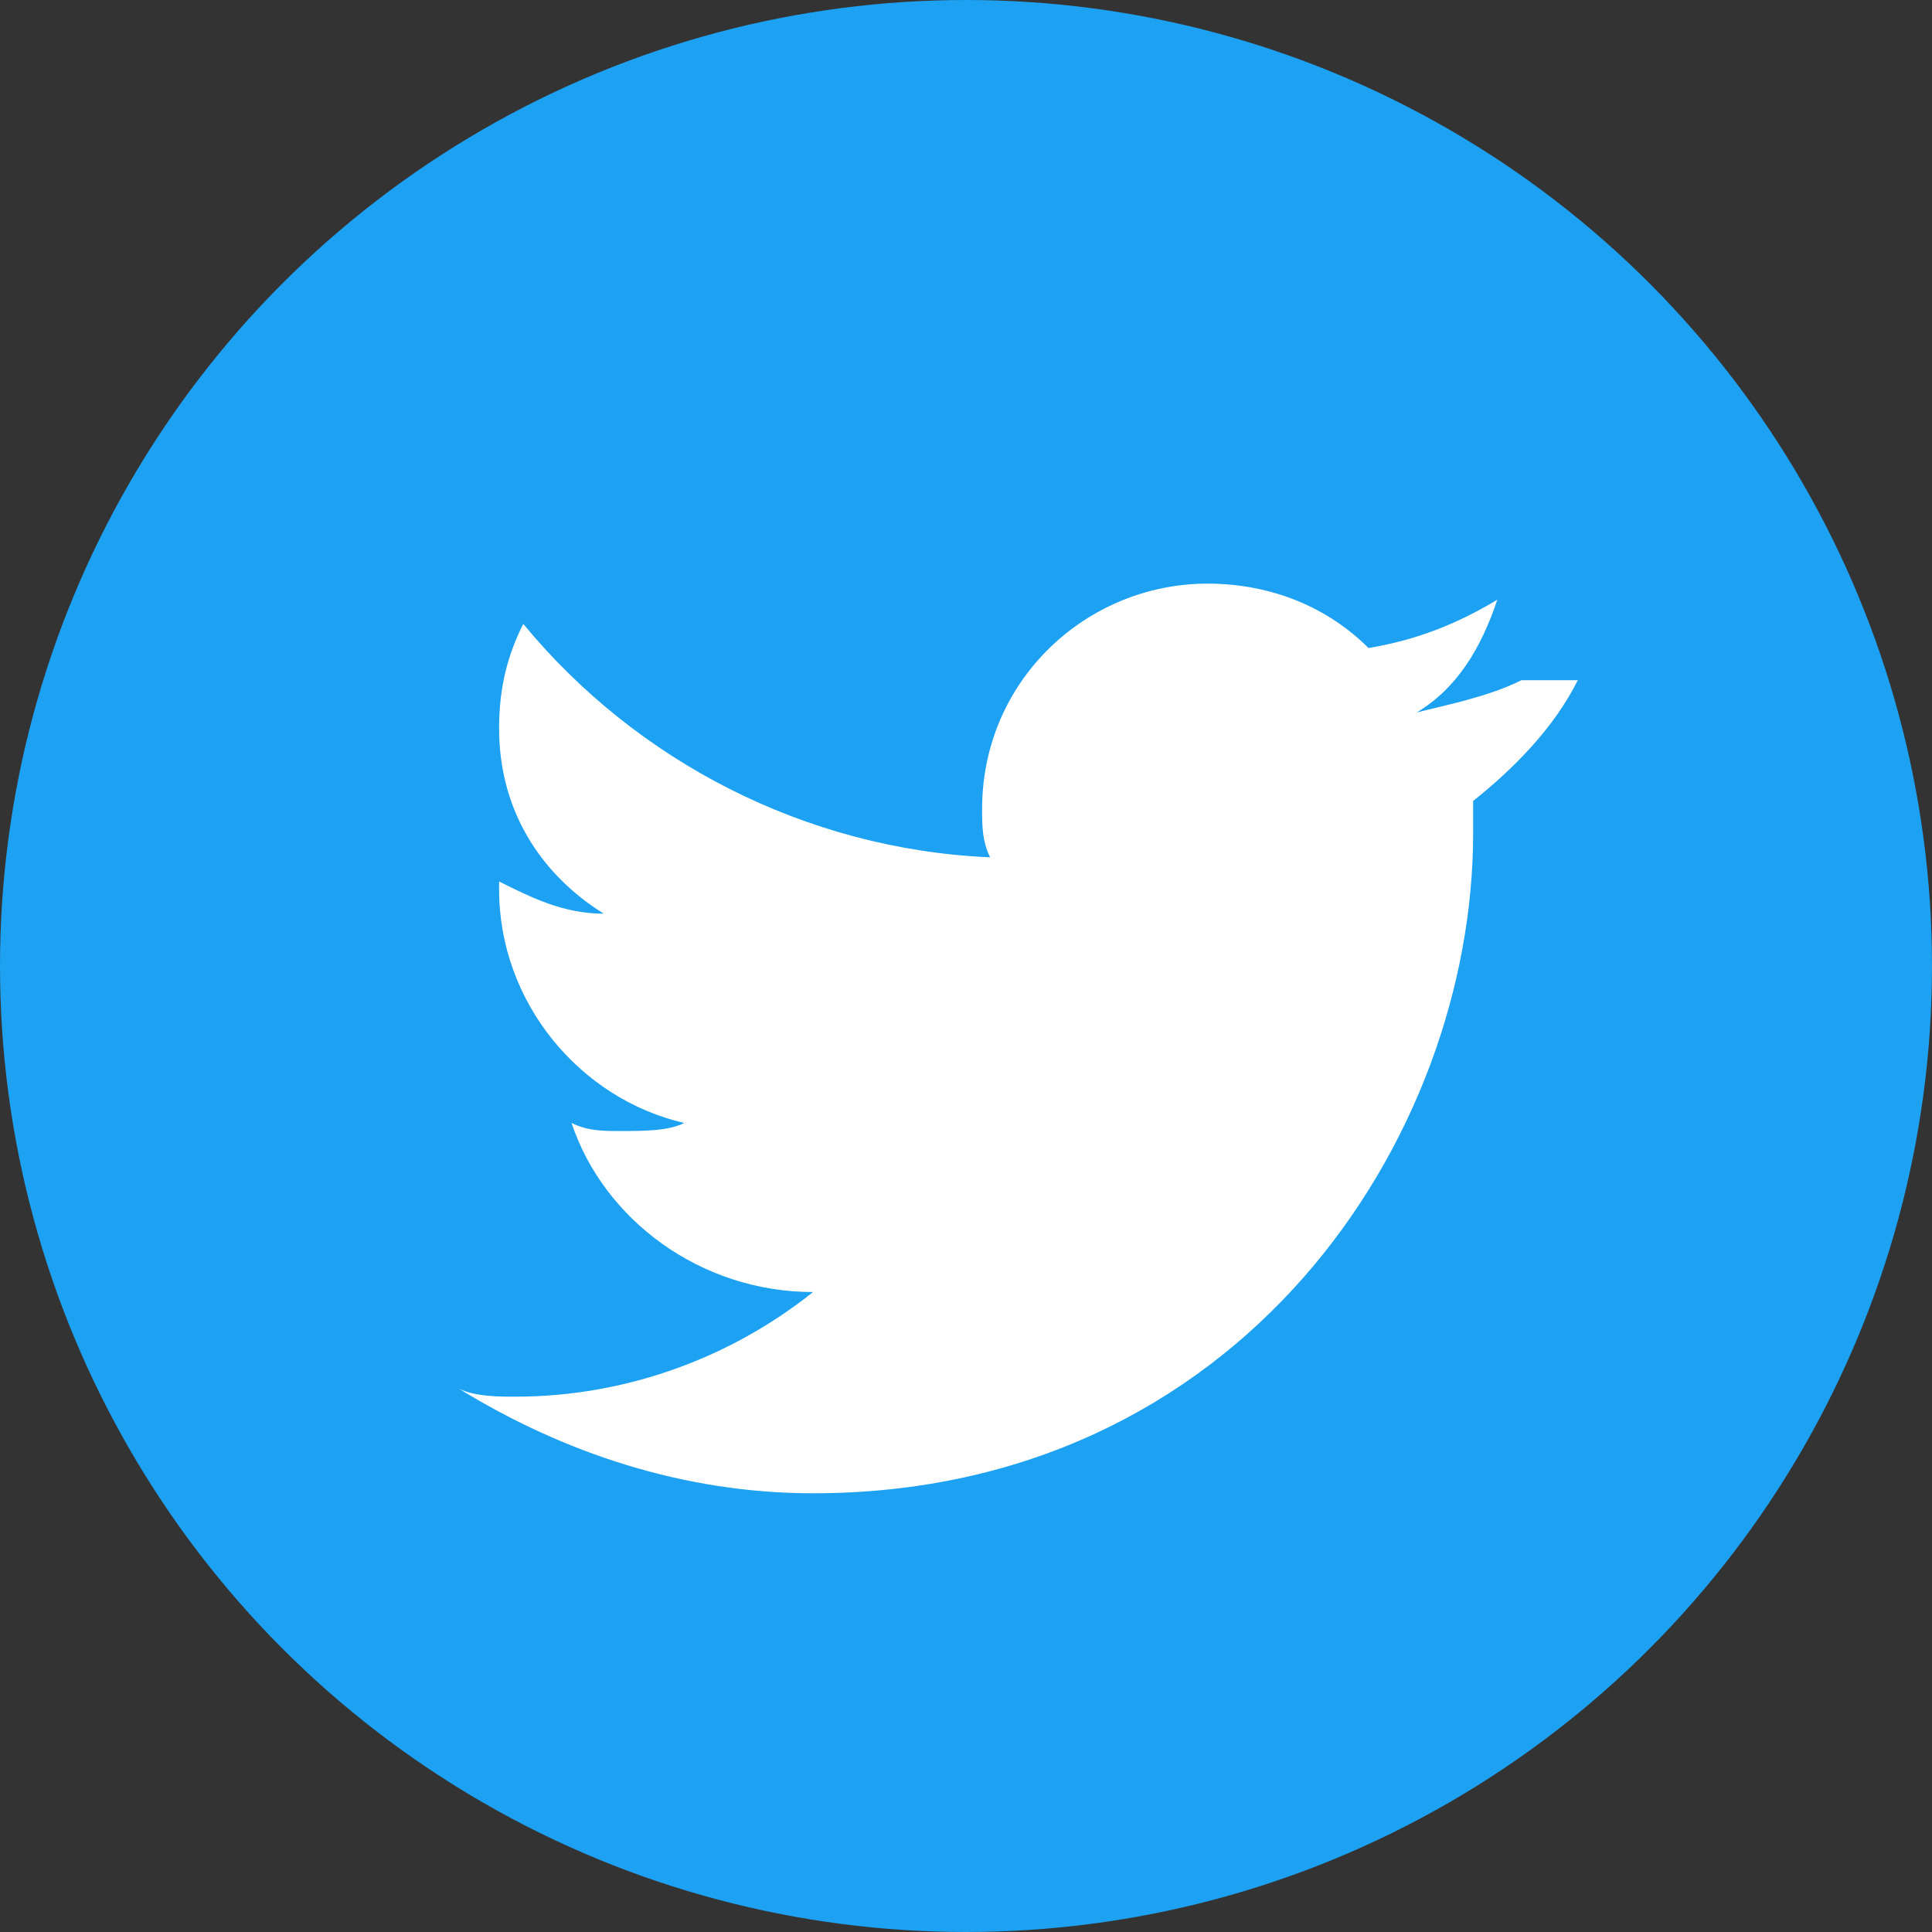 <!---<svg viewBox="0 0 24 24" fill="#1DA1F2" xmlns="http://www.w3.org/2000/svg">
  <circle cx="12" cy="12" r="12" fill="#1DA1F2"/>
  <path d="M18.9 8.45c-.4.2-.9.3-1.3.4.5-.3.8-.8 1-1.4-.5.3-1 .5-1.6.6-.5-.5-1.2-.8-2-.8-1.5 0-2.8 1.2-2.8 2.8 0 .2 0 .4.1.6-2.3-.1-4.4-1.2-5.8-2.9-.2.4-.3.8-.3 1.3 0 1 .5 1.8 1.3 2.3-.5 0-.9-.2-1.3-.4v.1c0 1.4 1 2.6 2.3 2.9-.2.1-.5.1-.8.1-.2 0-.4 0-.6-.1.4 1.2 1.6 2.1 3 2.1-1 .8-2.3 1.3-3.7 1.3-.2 0-.5 0-.7-.1 1.3.8 2.8 1.3 4.4 1.3 5.3 0 8.2-4.4 8.2-8.2v-.4c.5-.4 1-.9 1.3-1.5z" fill="white"/>
</svg>-->
<svg viewBox="0 0 24 24" fill="#1DA1F2" xmlns="http://www.w3.org/2000/svg">
  <rect x="0" y="0" width="24" height="24" fill="#333333" stroke="none"/>
  <circle cx="12" cy="12" r="12" fill="#1DA1F2"/>
  <path d="M18.9 8.45c-.4.2-.9.3-1.3.4.5-.3.8-.8 1-1.4-.5.3-1 .5-1.6.6-.5-.5-1.2-.8-2-.8-1.5 0-2.8 1.2-2.8 2.8 0 .2 0 .4.1.6-2.3-.1-4.4-1.2-5.8-2.9-.2.4-.3.8-.3 1.3 0 1 .5 1.8 1.3 2.3-.5 0-.9-.2-1.3-.4v.1c0 1.4 1 2.6 2.3 2.9-.2.1-.5.1-.8.1-.2 0-.4 0-.6-.1.4 1.2 1.6 2.1 3 2.1-1 .8-2.3 1.3-3.7 1.3-.2 0-.5 0-.7-.1 1.3.8 2.8 1.3 4.4 1.3 5.3 0 8.2-4.4 8.2-8.2v-.4c.5-.4 1-.9 1.3-1.5z" fill="white"/>
</svg>




